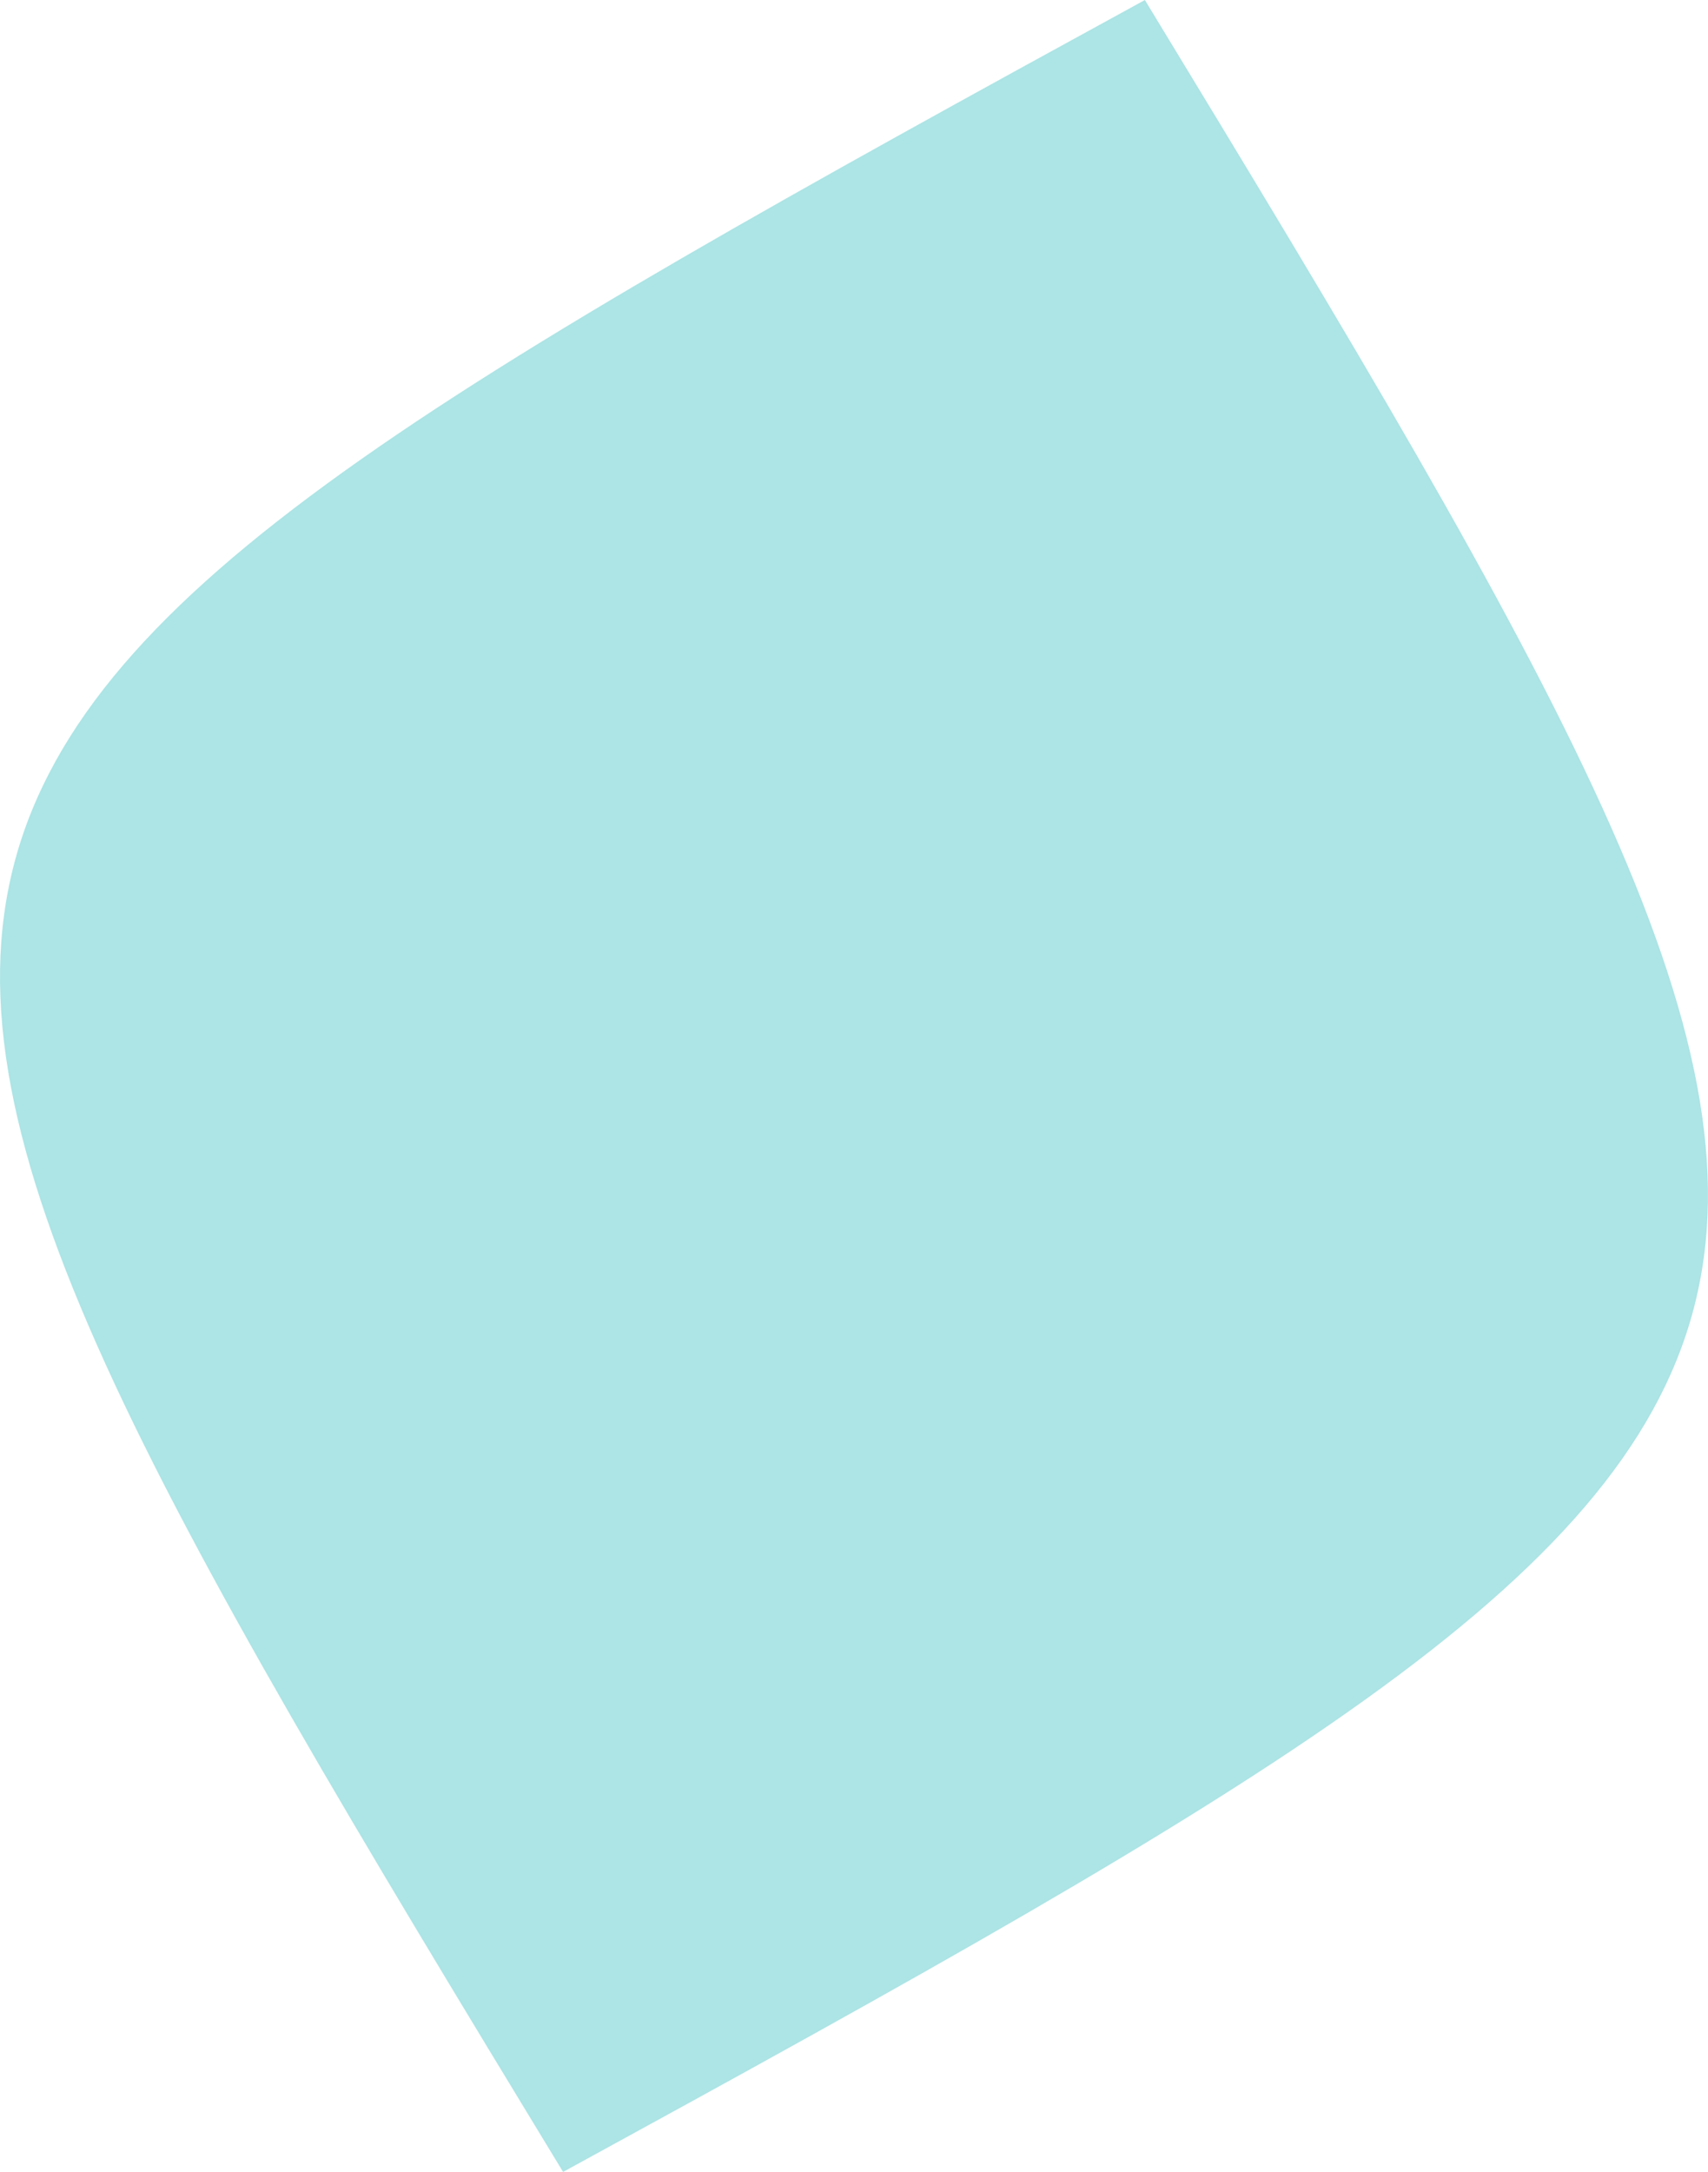 <?xml version="1.0" encoding="UTF-8" standalone="no"?>
<!-- Created with Inkscape (http://www.inkscape.org/) -->

<svg
   width="358.924"
   height="456.269"
   id="svg2985"
   version="1.1"
   xml:space="preserve"
   xmlns="http://www.w3.org/2000/svg"
   xmlns:svg="http://www.w3.org/2000/svg"
   xmlns:rdf="http://www.w3.org/1999/02/22-rdf-syntax-ns#"
   xmlns:cc="http://creativecommons.org/ns#"
   xmlns:dc="http://purl.org/dc/elements/1.1/"><defs
     id="defs2987"><clipPath
       clipPathUnits="userSpaceOnUse"
       id="clipPath52"><path
         d="M 0,566.929 H 566.929 V 0 H 0 Z"
         transform="translate(-289.195,-430.861)"
         id="path52" /></clipPath></defs><g
     id="layer1"
     transform="translate(1250.416,-3461.065)"><path
       id="path220"
       d="M 0,0 C -31.759,-30.314 -31.657,-31.283 0,-61.531 31.759,-31.217 31.657,-30.249 0,0"
       style="fill:#ade4e5;fill-opacity:1;fill-rule:nonzero;stroke:none"
       transform="matrix(7.415,1.987,1.987,-7.415,-1009.825,3461.065)"
       clip-path="url(#clipPath52)" /></g></svg>
